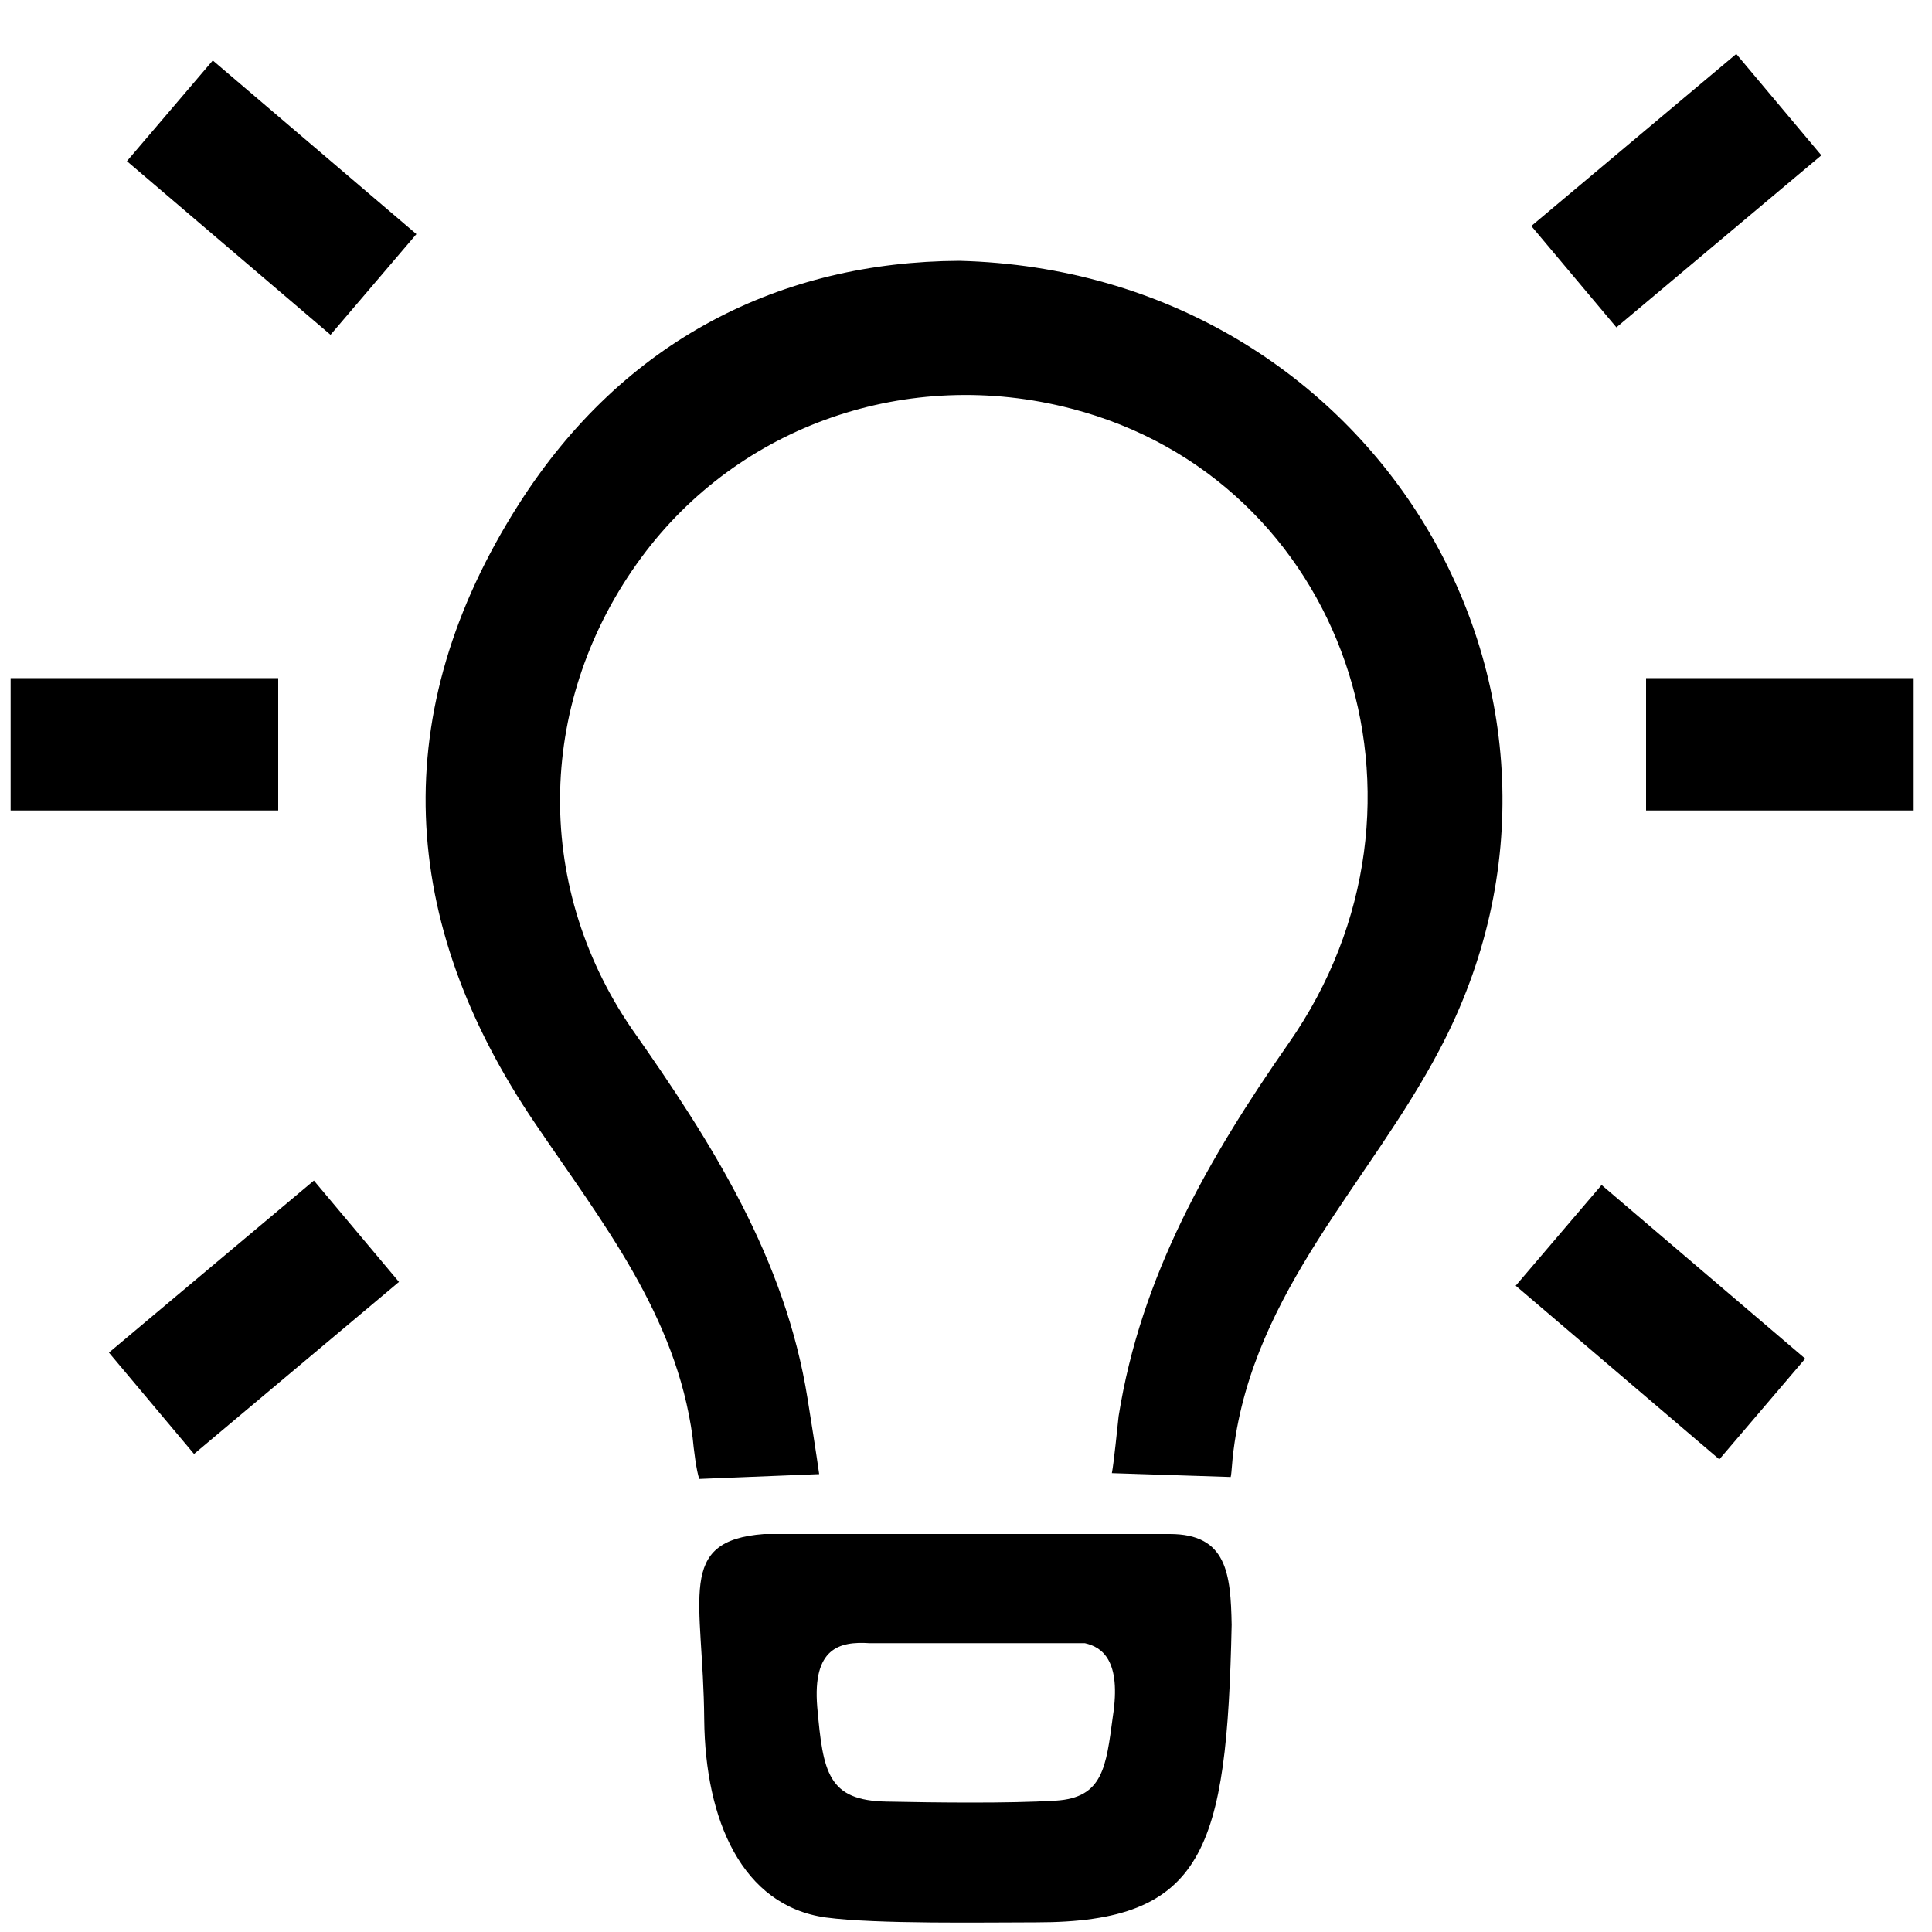 <?xml version="1.0" encoding="utf-8"?>
<!-- Generator: Adobe Illustrator 21.0.0, SVG Export Plug-In . SVG Version: 6.00 Build 0)  -->
<svg version="1.1" id="Layer_1" xmlns="http://www.w3.org/2000/svg" xmlns:xlink="http://www.w3.org/1999/xlink" x="0px" y="0px"
	 viewBox="0 0 200 200" style="enable-background:new 0 0 200 200;" xml:space="preserve">
<g>
	<path d="M121.1,158.8h-13.4H79.1c-9.2,0.7-6.3,6.6-6.2,19.2c0.1,10.4,3.9,19.3,12.6,20.5c5.3,0.7,16.4,0.5,21.8,0.5
		c17.4,0,19.7-7.5,20.2-30.8C127.4,162.9,127,158.8,121.1,158.8z M109.3,186.4c-4.9,0.3-12.6,0.2-17.5,0.1c-6.1-0.1-6.6-3-7.2-9.8
		c-0.5-6.1,2.3-6.8,5.4-6.6h21.3c0.1,0,0.1,0,0.2,0h0.8l0,0c1.8,0.4,3.8,1.8,2.9,7.6C114.5,182.9,114.2,186.1,109.3,186.4z"/>
</g>
<rect x="1.1" y="70.2" width="27.7" height="13.7"/>
<rect x="170.4" y="70.2" width="27.7" height="13.7"/>
<rect x="12.4" y="129.5" transform="matrix(0.766 -0.643 0.643 0.766 -81.491 48.798)" width="27.7" height="13.7"/>
<rect x="159.7" y="12.9" transform="matrix(0.766 -0.643 0.643 0.766 27.895 116.202)" width="27.7" height="13.7"/>
<rect x="14.3" y="13.6" transform="matrix(0.761 0.649 -0.649 0.761 19.972 -13.373)" width="27.7" height="13.7"/>
<rect x="158.1" y="130" transform="matrix(0.761 0.649 -0.649 0.761 129.852 -78.867)" width="27.7" height="13.7"/>
<path d="M99.3,27c-18.4,0.1-34.7,8.1-45.6,25.2c-13.7,21.5-12.5,43.2,1.7,64.1c6.9,10.2,14.6,19.8,16.3,32.5
	c0.1,1.1,0.4,3.6,0.7,4.3l12.4-0.5c-0.2-1.5-1-6.6-1.2-7.8c-2.3-14.5-9.9-26.5-18.2-38.3C55,91.3,55.7,72.2,66.4,57.7
	C76.5,44,94,37.9,110.9,42.3c28.2,7.3,39.9,40.8,22.5,65.7c-8.3,11.9-15.3,24.1-17.6,38.6c-0.1,0.9-0.5,4.9-0.7,5.9l12.3,0.4
	c0.1-0.3,0.2-2.4,0.3-2.8c2.1-16.5,14.1-27.7,21.3-41.4C168.4,72.1,142.5,28.1,99.3,27z"/>
</svg>
